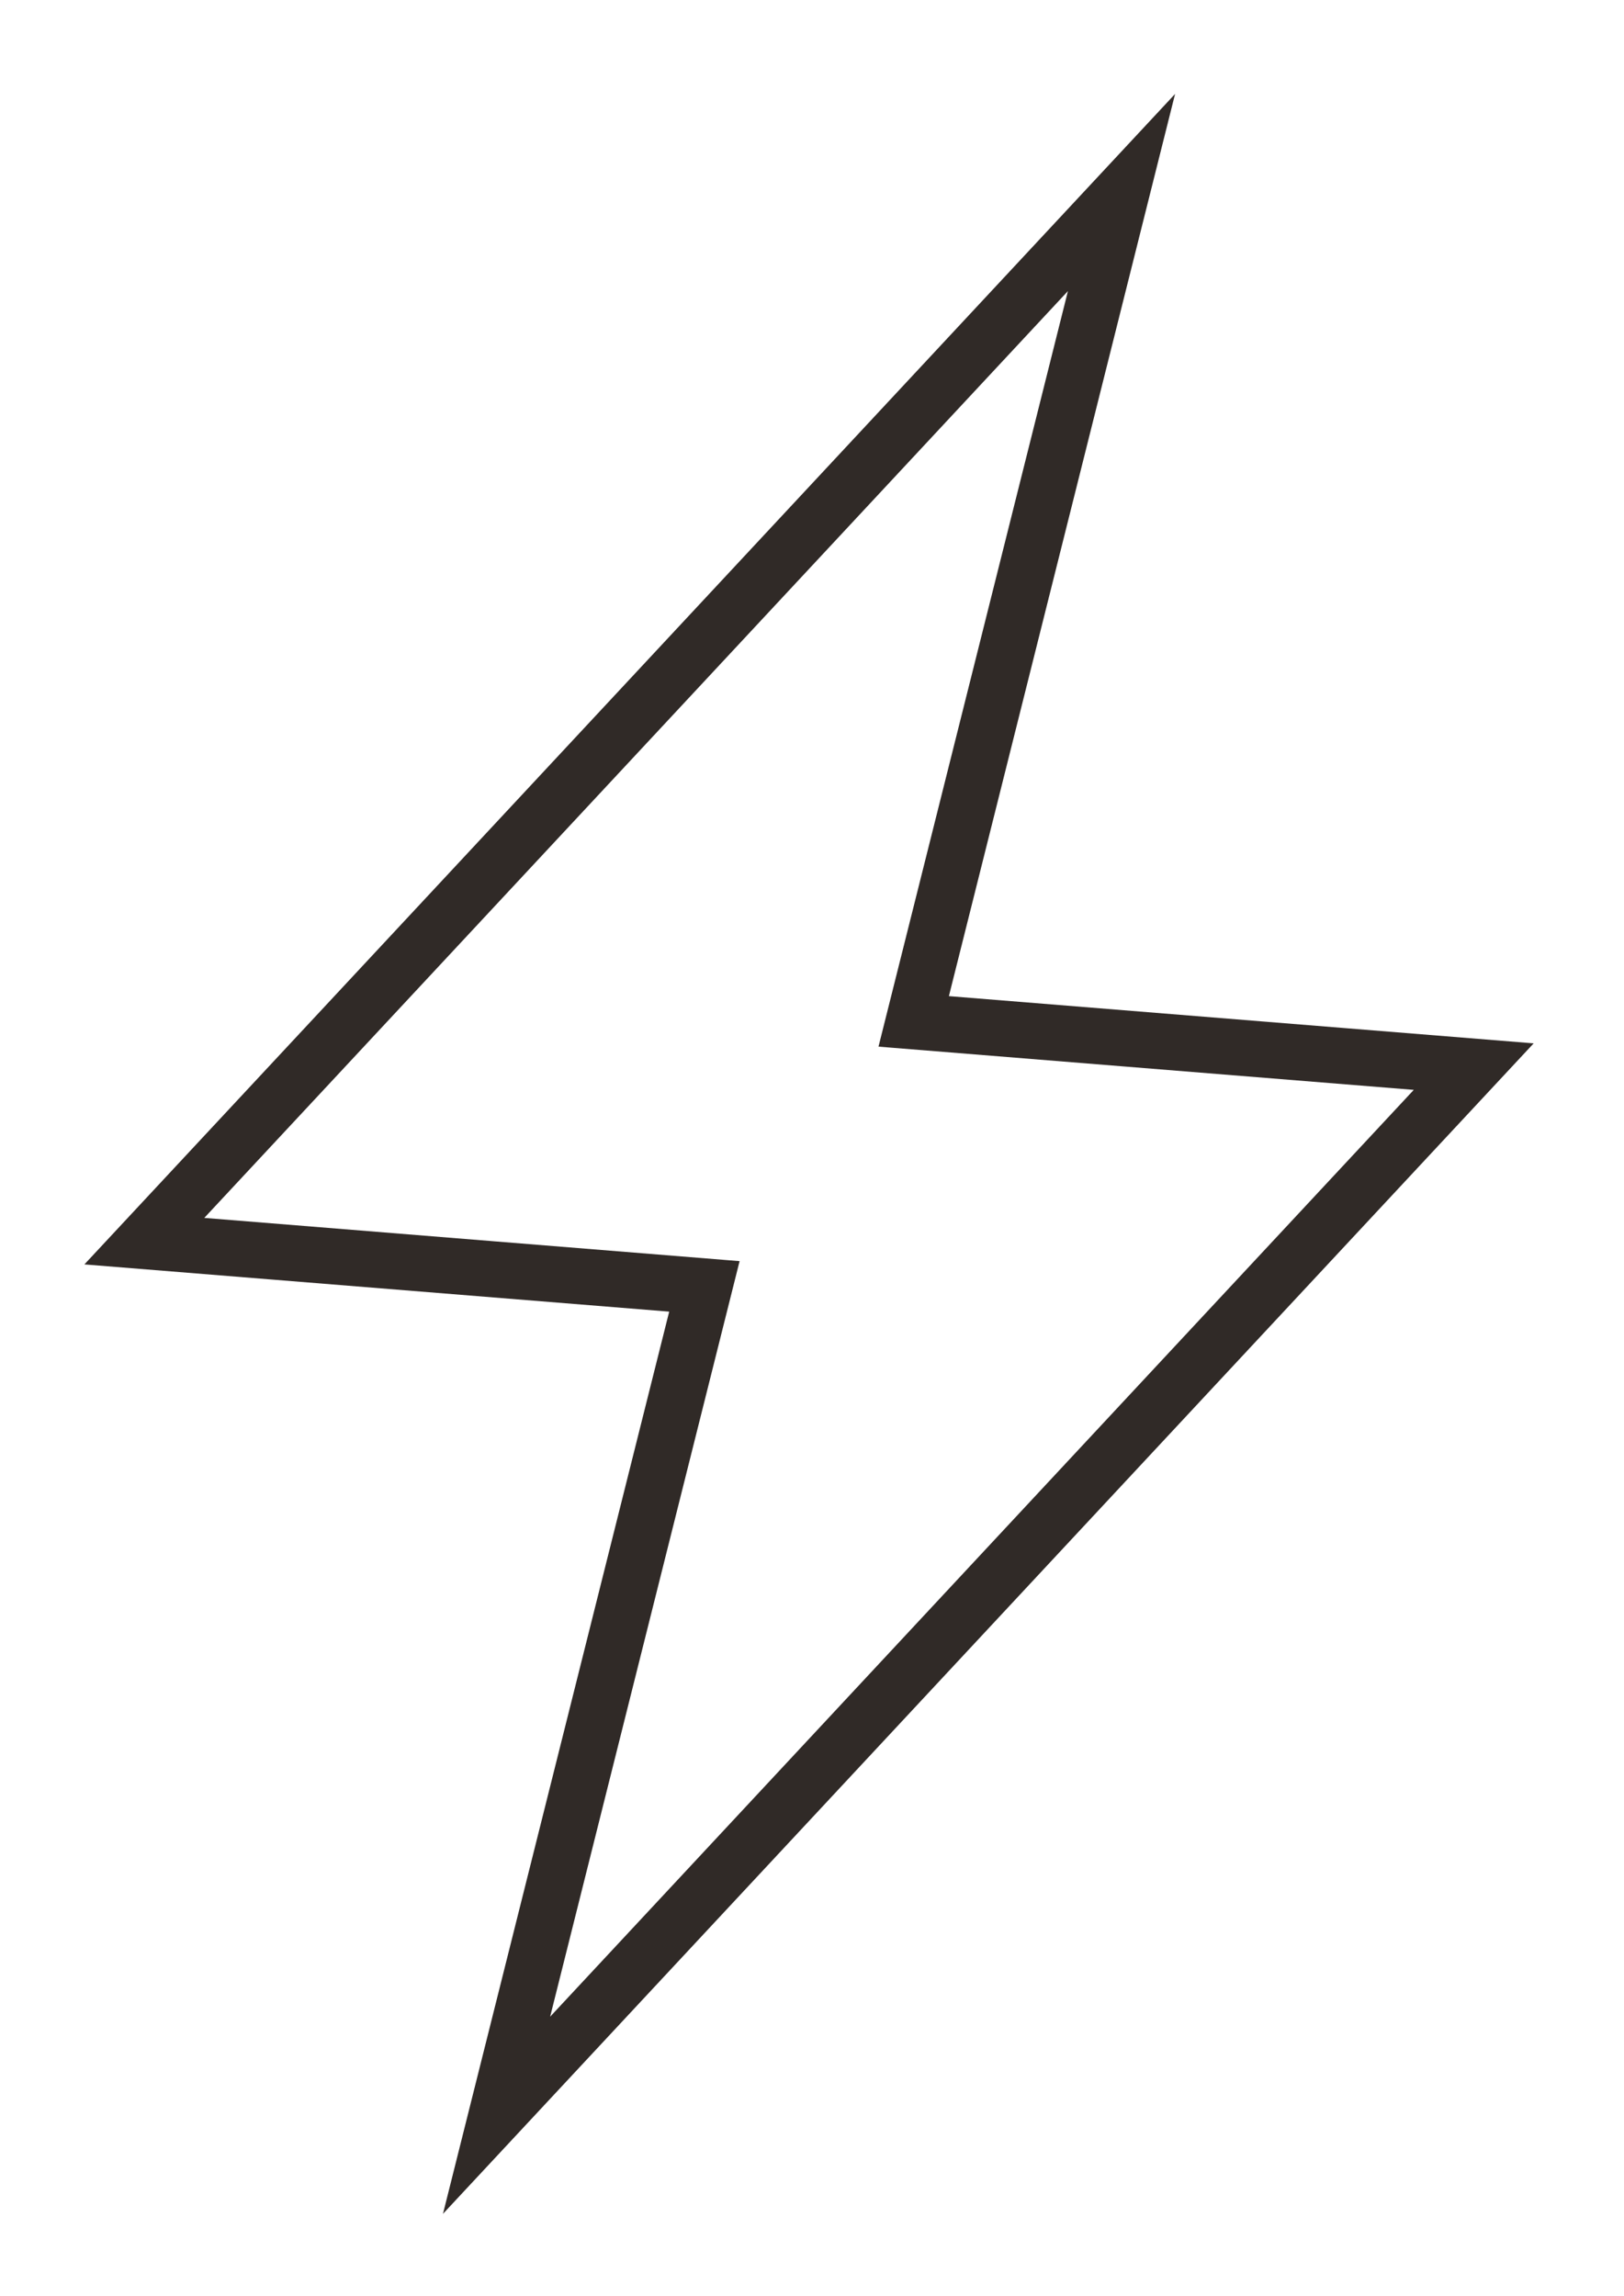 <svg xmlns="http://www.w3.org/2000/svg" width="58" height="82" viewBox="0 0 58 82" fill="none"><path fill-rule="evenodd" clip-rule="evenodd" d="M32.632 36.473L40.054 6.874L5.155 44.321L25.157 45.936L17.734 75.535L52.633 38.088L32.632 36.473Z" stroke="#302A27" stroke-width="2" stroke-miterlimit="10"></path></svg>